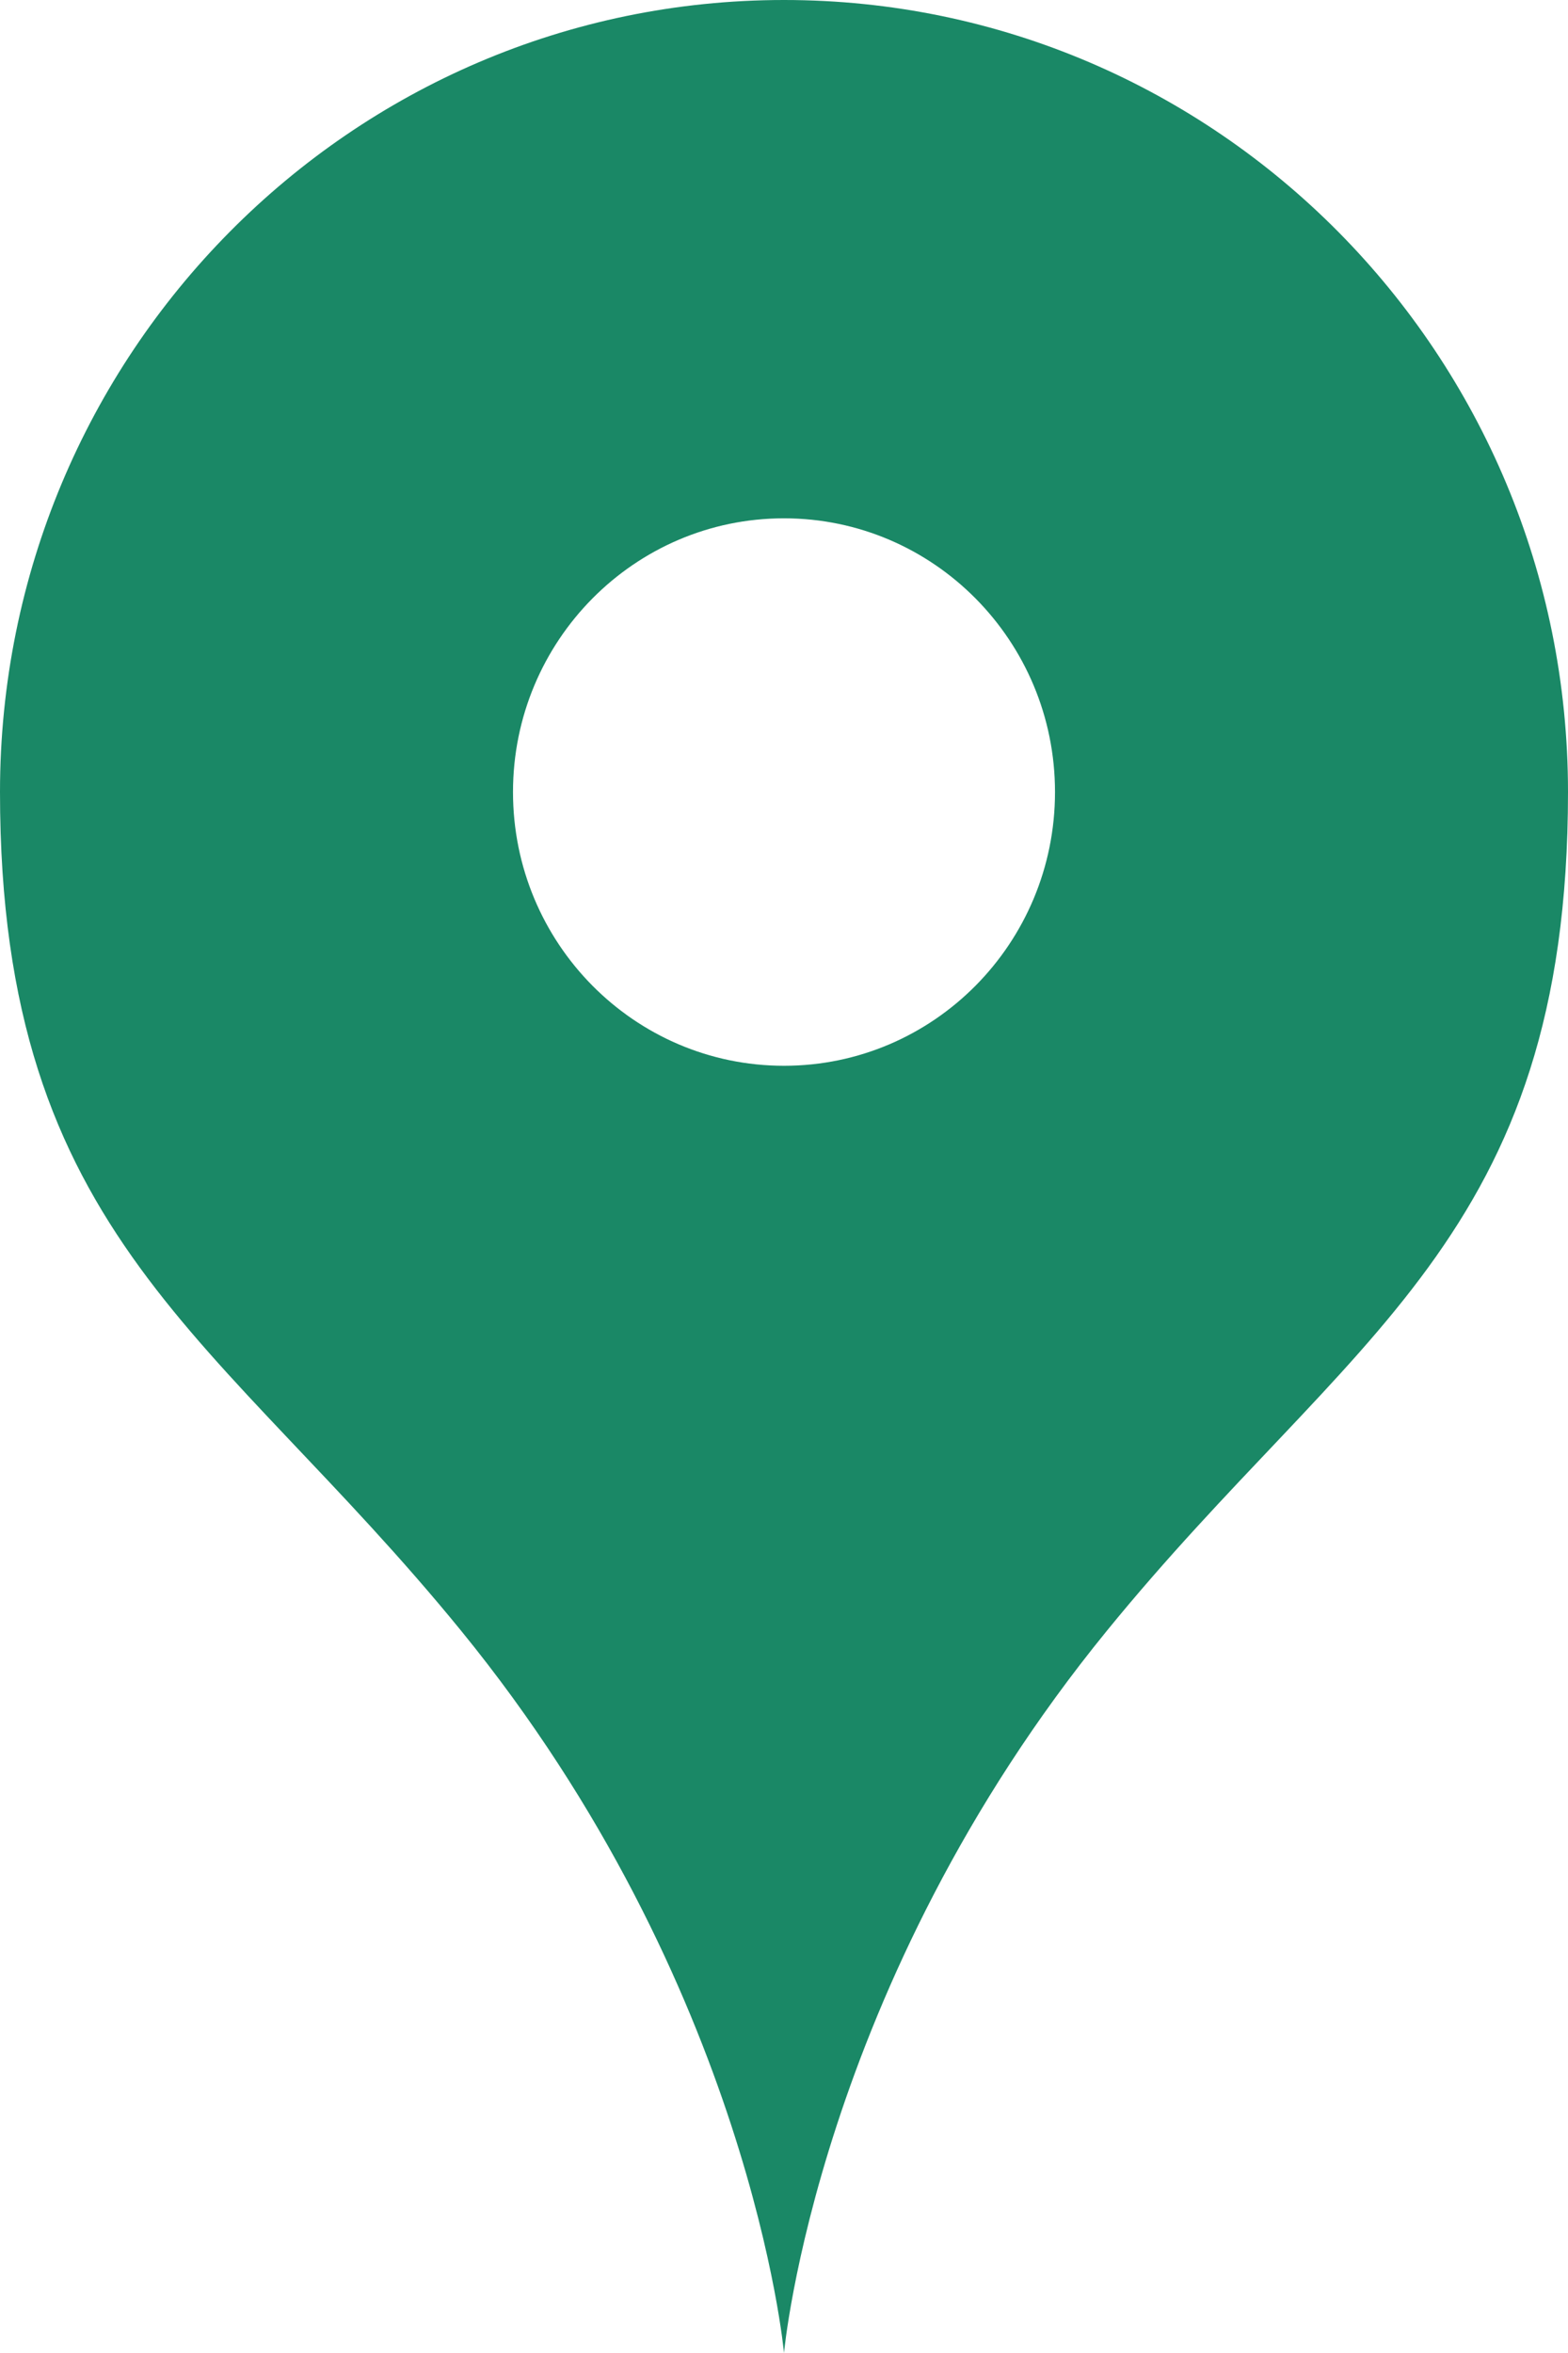 <svg width="12" height="18" viewBox="0 0 12 18" fill="none" xmlns="http://www.w3.org/2000/svg">
<path d="M6 0C2.686 0 0 2.712 0 6.059C0 9.475 1.676 10.203 3.529 12.475C5.746 15.193 6 18 6 18C6 18 6.254 15.193 8.471 12.475C10.323 10.203 12 9.475 12 6.059C12 2.712 9.314 0 6 0ZM6 8.153C4.855 8.153 3.926 7.216 3.926 6.059C3.926 4.903 4.855 3.965 6 3.965C7.145 3.965 8.074 4.903 8.074 6.059C8.074 7.216 7.145 8.153 6 8.153Z" fill="#1A8866"/>
</svg>
